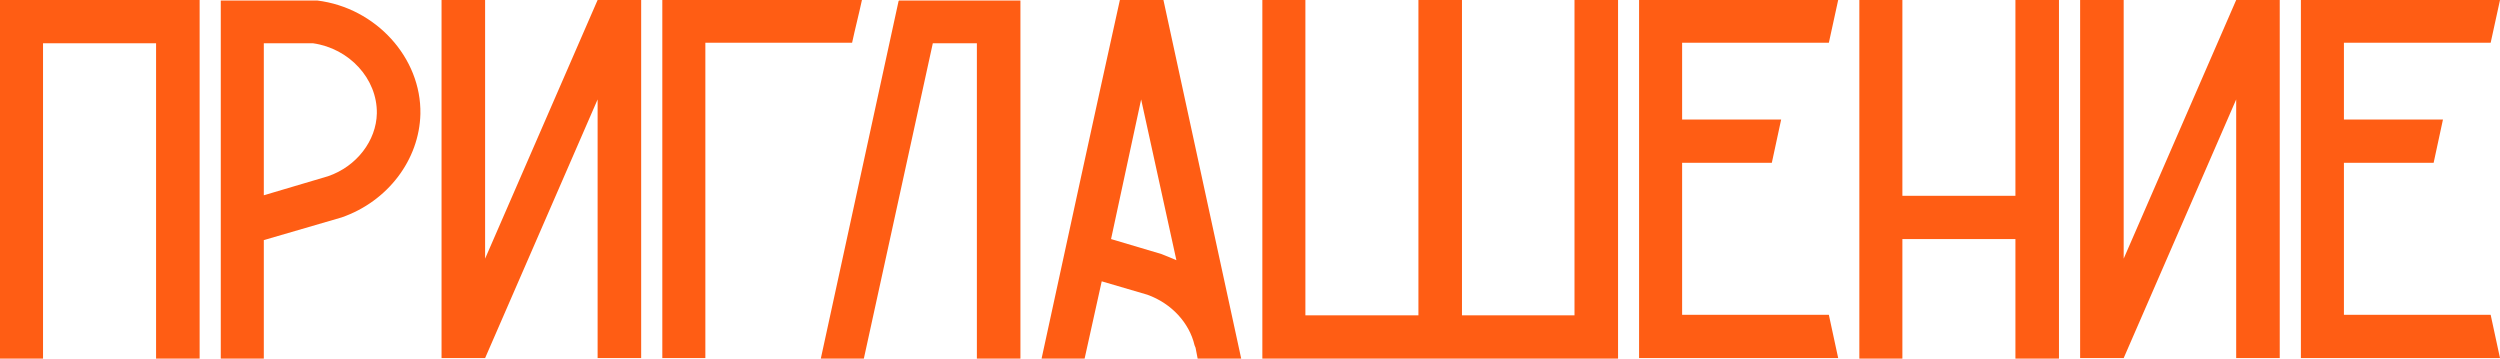 <?xml version="1.0" encoding="UTF-8"?> <svg xmlns="http://www.w3.org/2000/svg" width="244" height="35" viewBox="0 0 244 35" fill="none"> <path d="M0 0V35H4.2V4.224H15.233V35H19.484V0H0Z" fill="#FF5D14"></path> <path d="M30.96 0.05H21.547V35H25.748V23.434L33.339 21.221C37.843 19.662 40.93 15.589 41.031 11.114C41.132 5.632 36.679 0.754 30.96 0.05ZM32.023 17.198L25.748 19.059V4.224H30.555C34.098 4.727 36.831 7.694 36.78 11.063C36.729 13.728 34.806 16.243 32.023 17.198Z" fill="#FF5D14"></path> <path d="M58.327 0L47.346 25.244V0H43.095V34.95H47.346L58.327 9.705V34.95H62.578V0H58.327Z" fill="#FF5D14"></path> <path d="M64.642 0V34.95H68.843V4.174H83.164C83.468 2.766 83.822 1.408 84.126 0H64.642Z" fill="#FF5D14"></path> <path d="M87.752 0.05L87.702 0.101L80.111 35H84.311L91.042 4.224H95.343V35H99.594V0.05H87.752Z" fill="#FF5D14"></path> <path d="M113.551 0H109.3C106.719 11.667 104.188 23.333 101.658 35H105.858L107.528 27.457L111.982 28.764C114.36 29.619 116.081 31.53 116.587 33.693L116.688 33.944L116.891 35H121.142C118.611 23.333 116.081 11.667 113.551 0ZM113.348 24.792L108.439 23.333C109.401 18.808 110.413 14.231 111.375 9.705C112.539 14.935 113.652 20.165 114.816 25.395C114.36 25.194 113.854 24.993 113.348 24.792Z" fill="#FF5D14"></path> <path d="M153.671 0V30.776H142.689V0H138.438V30.776H127.406V0H123.205V35H157.922V0H153.671Z" fill="#FF5D14"></path> <path d="M178.496 30.726H164.175V15.891H172.93C173.233 14.483 173.537 13.075 173.841 11.667H164.175V4.174H178.496C178.8 2.816 179.104 1.408 179.407 0H159.974V34.95H179.407C179.104 33.542 178.8 32.134 178.496 30.726Z" fill="#FF5D14"></path> <path d="M196.705 0V19.109H185.673V0H181.472V35H185.673V23.333H196.705V35H200.956V0H196.705Z" fill="#FF5D14"></path> <path d="M218.252 0L207.271 25.244V0H203.02V34.95H207.271L218.252 9.705V34.95H222.503V0H218.252Z" fill="#FF5D14"></path> <path d="M243.089 30.726H228.767V15.891H237.522C237.826 14.483 238.13 13.075 238.433 11.667H228.767V4.174H243.089C243.393 2.816 243.696 1.408 244 0H224.567V34.95H244C243.696 33.542 243.393 32.134 243.089 30.726Z" fill="#FF5D14"></path> </svg> 